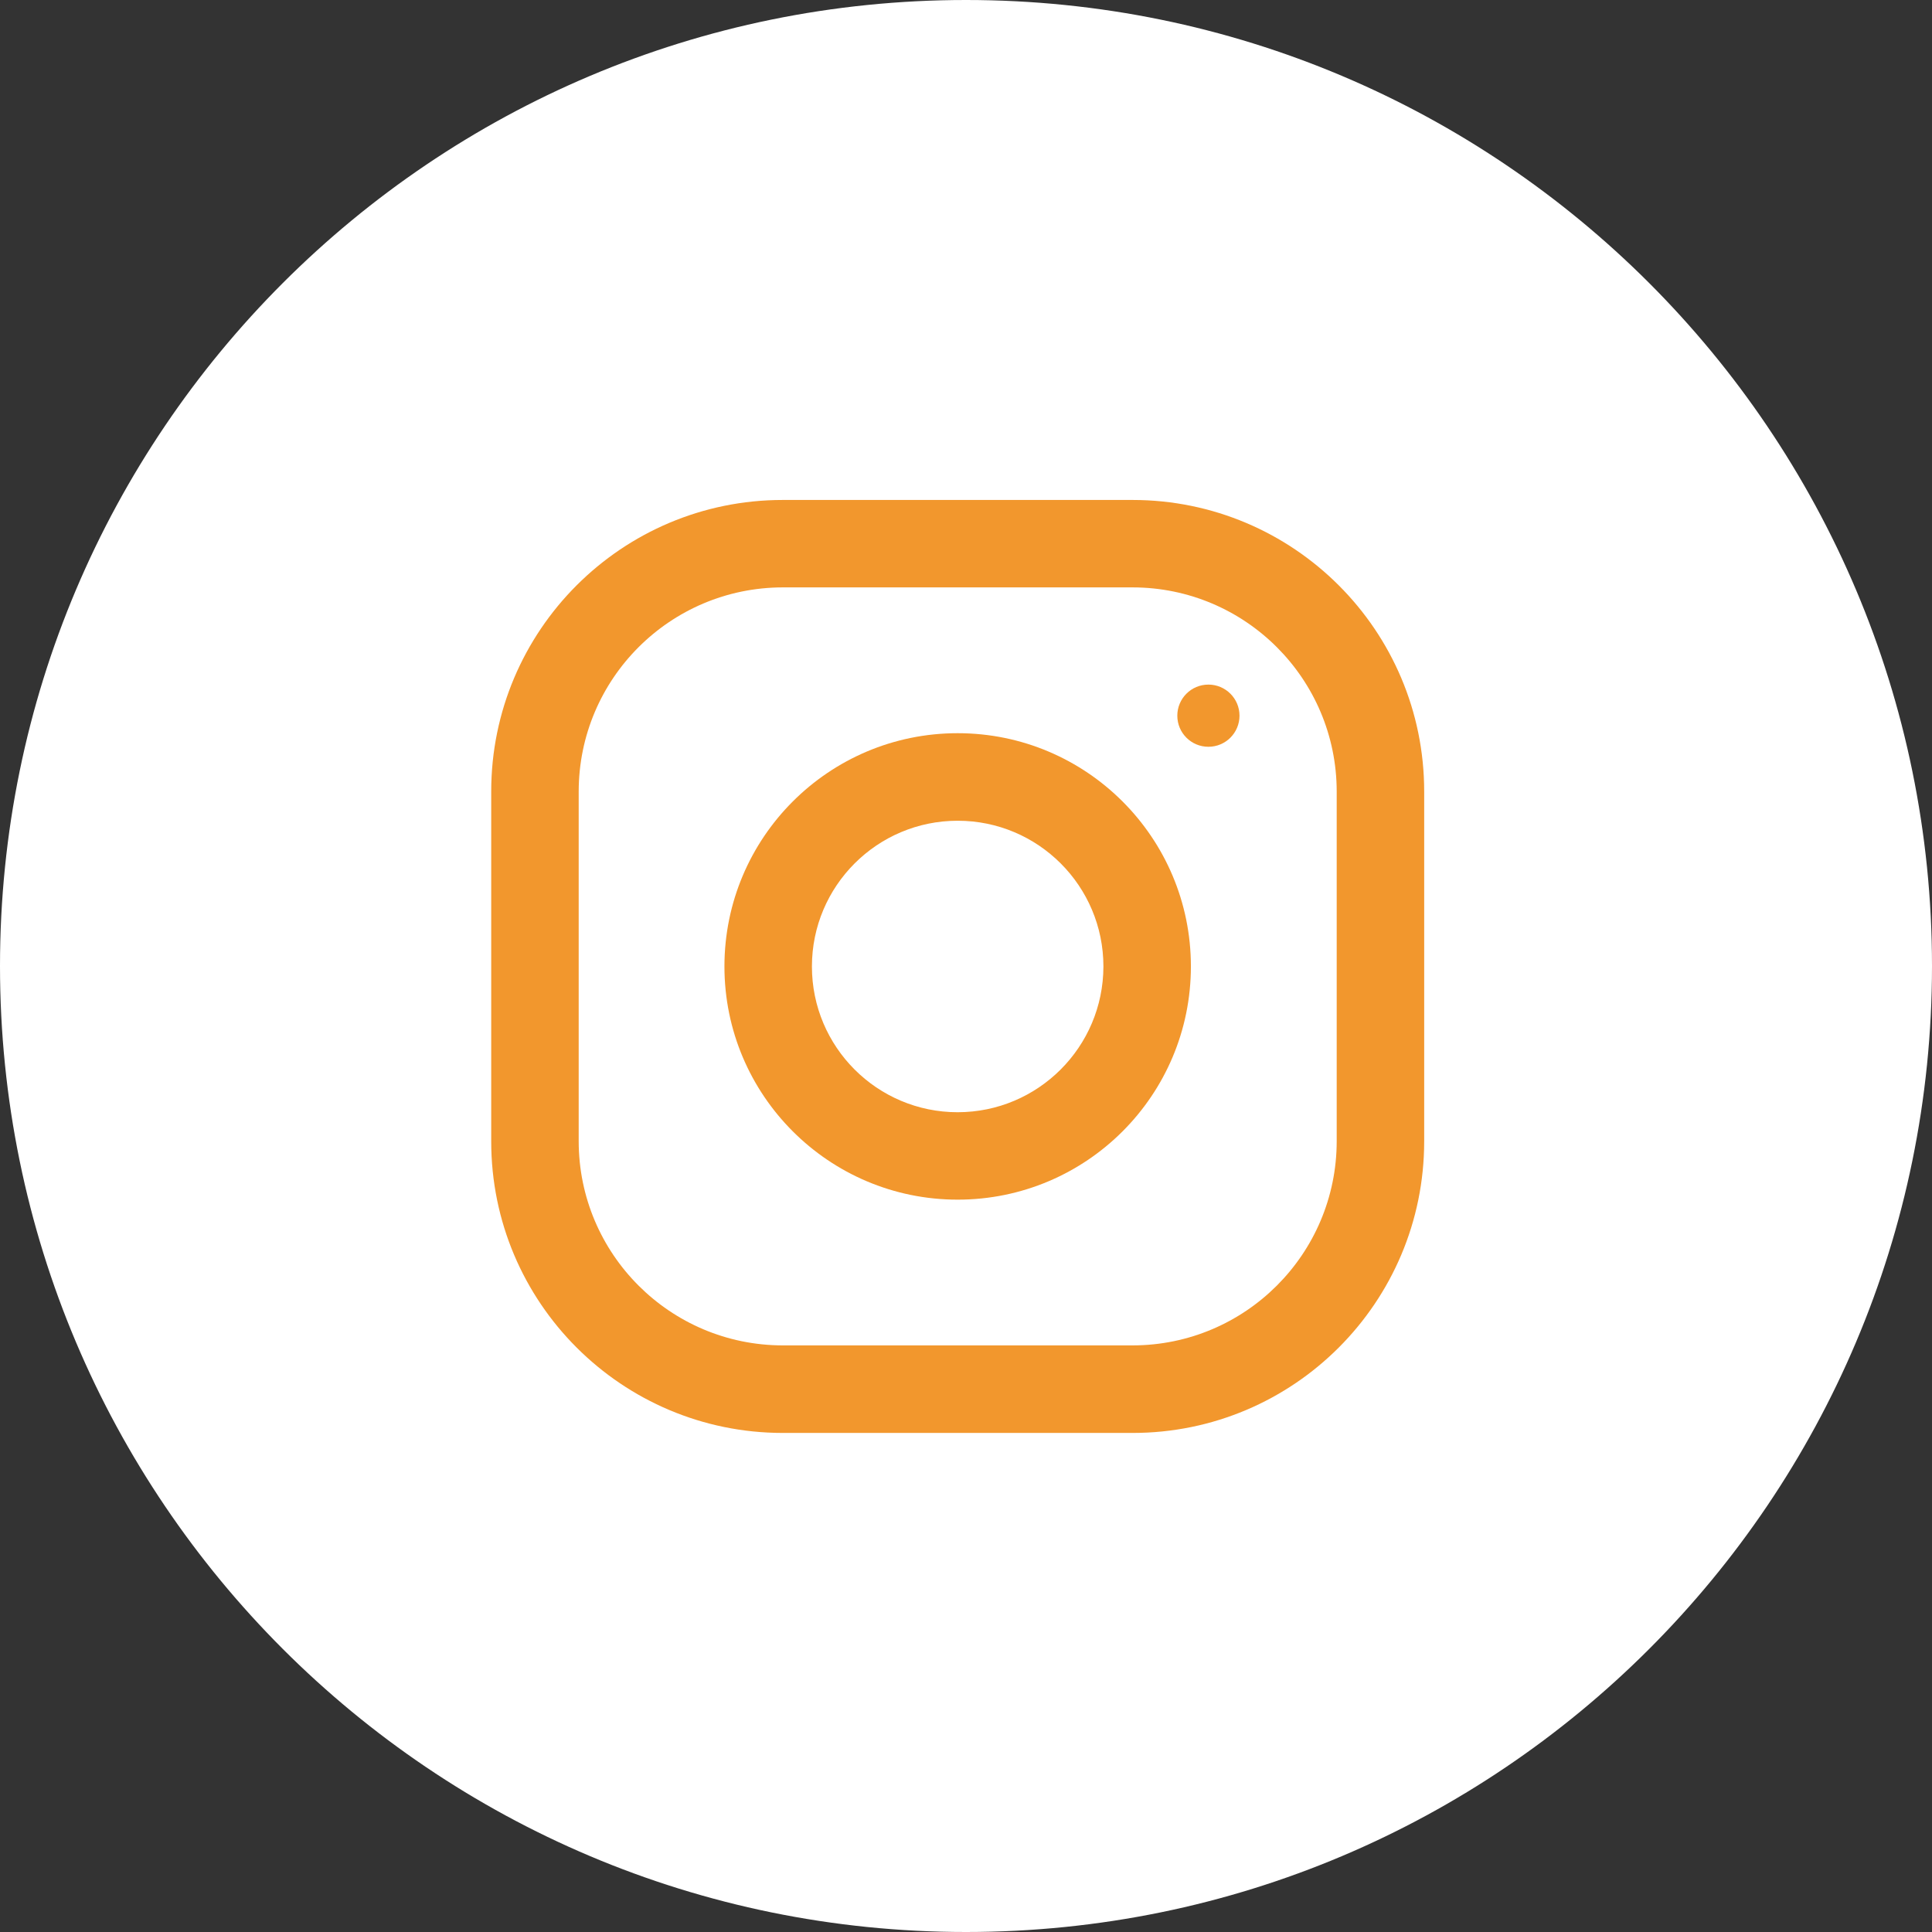 <!-- Generated by IcoMoon.io -->
<svg version="1.1" xmlns="http://www.w3.org/2000/svg" width="32" height="32" viewBox="0 0 32 32">
<rect x="0" y="0" width="32" height="32" fill="#333333" stroke="none"/>
<title>instagram</title>
<path fill="#fff" d="M32 16c0 8.837-7.163 16-16 16s-16-7.163-16-16c0-8.837 7.163-16 16-16s16 7.163 16 16z"></path>
<path fill="#f2972d" d="M18.76 8.281h-5.795c-2.667 0-4.829 2.162-4.829 4.829v5.795c0 2.667 2.162 4.828 4.829 4.829h5.795c2.667-0 4.828-2.162 4.829-4.829v-5.795c-0-2.667-2.162-4.828-4.829-4.829h-0zM22.14 18.904c-0.002 1.866-1.514 3.378-3.38 3.38h-5.795c-1.866-0.002-3.378-1.514-3.38-3.38v-5.795c0.002-1.866 1.514-3.378 3.38-3.38h5.795c1.866 0.002 3.378 1.514 3.38 3.38v0z"></path>
<path fill="#f2972d" d="M15.862 12.144c-0 0-0 0-0 0-2.134 0-3.863 1.73-3.863 3.863s1.73 3.863 3.863 3.863c2.134 0 3.863-1.73 3.863-3.863v0c0-2.133-1.729-3.863-3.863-3.863h-0zM15.862 18.422c-1.333 0-2.414-1.081-2.414-2.414s1.081-2.414 2.414-2.414c1.333 0 2.414 1.081 2.414 2.414v0c-0.002 1.333-1.082 2.413-2.414 2.414h-0z"></path>
<path fill="#f2972d" d="M20.53 11.854c0 0.284-0.23 0.515-0.515 0.515s-0.515-0.23-0.515-0.515c0-0.284 0.23-0.515 0.515-0.515v0c0.284 0 0.515 0.23 0.515 0.515v0z"></path>
</svg>
